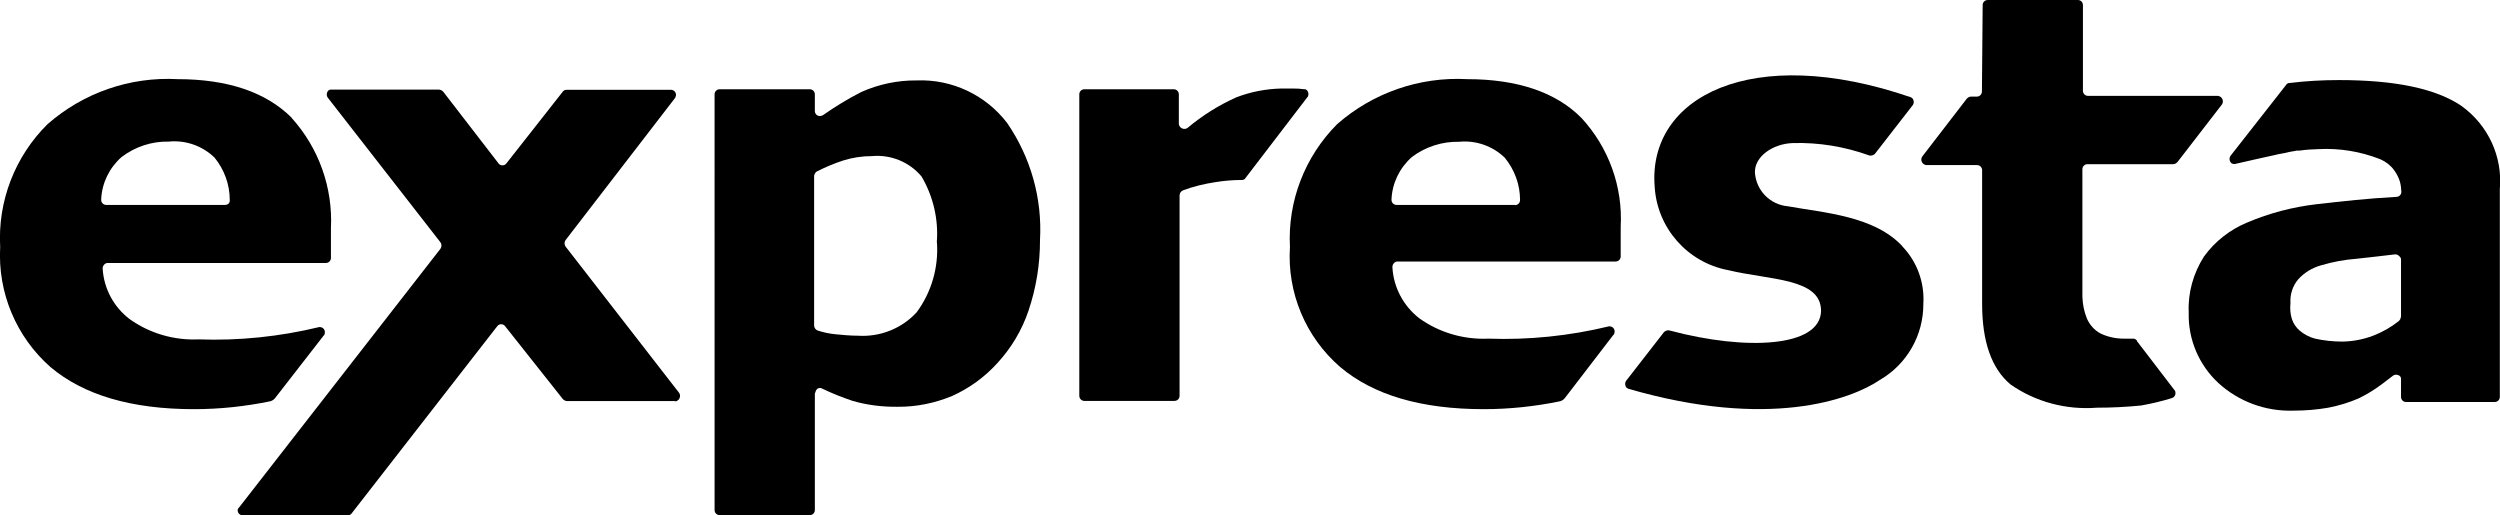 <?xml version="1.0" encoding="UTF-8"?><svg id="Layer_2" xmlns="http://www.w3.org/2000/svg" viewBox="0 0 136.13 28.05"><g id="Layer_1-2"><g id="Group_300"><g id="Group_299"><path id="Path_919" d="M103.59,13.41c-1.54-1.66-4.27-1.82-6.25-2.18-.96-.09-1.71-.86-1.78-1.82-.04-.87.95-1.58,2.06-1.62,1.41-.04,2.82.19,4.15.67.11.04.23,0,.32-.08l2.06-2.65c.09-.12.07-.3-.04-.4-.04,0-.04-.04-.08-.04-8.66-2.97-14.32,0-13.93,4.87.13,2.25,1.78,4.13,4,4.55,2.29.55,5.06.43,5.06,2.22-.04,1.98-4.07,2.18-8.23,1.07-.11-.04-.23,0-.32.08l-2.06,2.65c-.09.12-.07.3.04.4.04,0,.04.04.08.04,7.64,2.22,12.11.59,13.69-.48,1.48-.86,2.38-2.44,2.37-4.15.07-1.16-.34-2.29-1.15-3.13"/><path id="Path_920" d="M116.37,18.56c-.05-.08-.14-.13-.24-.12h-.48c-.44,0-.87-.09-1.27-.28-.34-.18-.6-.48-.75-.83-.15-.38-.23-.78-.24-1.19v-6.92c0-.15.11-.27.26-.28,0,0,0,0,.01,0h4.67c.09,0,.18-.05.24-.12l2.41-3.12c.1-.13.07-.32-.06-.42-.04-.03-.09-.05-.14-.06h-7.08c-.15,0-.27-.11-.28-.26,0,0,0,0,0-.01V.28c0-.15-.11-.27-.26-.28,0,0,0,0-.01,0h-4.91c-.15,0-.27.11-.28.26,0,0,0,0,0,.01l-.04,4.71c0,.15-.11.27-.26.28,0,0,0,0-.01,0h-.32c-.09,0-.18.05-.24.12l-2.41,3.13c-.1.13-.07.32.06.42.04.03.09.05.14.06h2.77c.15,0,.27.11.28.26,0,0,0,0,0,.01v7.28c0,2.06.51,3.52,1.54,4.39,1.37.96,3.04,1.4,4.71,1.27.79,0,1.62-.04,2.41-.12.56-.1,1.12-.23,1.66-.4.15-.04.24-.19.2-.34,0,0,0,0,0-.01,0-.03-.02-.06-.04-.08l-2.06-2.69Z"/><path id="Path_921" d="M56.63,13.09c0,1.31-.21,2.6-.63,3.84-.36,1.06-.94,2.03-1.7,2.85-.69.76-1.52,1.36-2.45,1.78-.94.39-1.95.6-2.97.59-.83.01-1.66-.09-2.45-.32-.57-.19-1.12-.41-1.66-.67-.12-.07-.26-.03-.33.09-.01.02-.02.05-.03.07,0,.04-.04.08-.04.12v6.33c0,.15-.11.27-.26.28,0,0,0,0-.01,0h-4.91c-.15,0-.27-.11-.28-.26,0,0,0,0,0-.01V5.14c0-.15.11-.27.26-.28,0,0,0,0,.01,0h4.91c.15,0,.27.11.28.26,0,0,0,0,0,.01v.91c0,.15.11.27.26.28,0,0,0,0,.01,0,.08,0,.12-.04.16-.04.67-.47,1.37-.9,2.1-1.27.94-.42,1.97-.64,3.01-.63,1.93-.08,3.78.8,4.94,2.33,1.28,1.87,1.91,4.11,1.78,6.37M51.01,13.21c.1-1.26-.19-2.51-.83-3.6-.66-.79-1.67-1.2-2.69-1.11-.54,0-1.07.08-1.58.24-.49.16-.96.36-1.42.59-.09.05-.14.14-.16.24v8.15c0,.12.08.24.2.28.31.1.63.17.95.2.4.04.83.08,1.23.08,1.2.08,2.38-.38,3.2-1.27.81-1.09,1.2-2.44,1.11-3.8"/><path id="Path_922" d="M36.77,21.84h-5.89c-.09,0-.18-.05-.24-.12l-3.13-3.95c-.08-.12-.25-.15-.37-.07-.01,0-.02.02-.03.03l-.04.04-7.91,10.17c-.05.08-.14.13-.24.12h-5.7c-.15,0-.27-.11-.28-.26,0,0,0,0,0-.01,0-.06.03-.12.08-.16l10.96-14.08c.08-.11.08-.25,0-.36l-6.13-7.87c-.09-.12-.07-.3.04-.4.05-.03.1-.05.16-.04h5.85c.09,0,.18.05.24.12l3,3.89c.08.12.25.15.37.07.01,0,.02-.02.03-.03l.04-.04,3.05-3.88c.05-.08.14-.13.24-.12h5.66c.15,0,.27.11.28.26,0,0,0,0,0,.01,0,.08-.04.12-.04.16l-5.97,7.75c-.08.11-.08.25,0,.36l6.17,7.95c.1.13.07.32-.06.42-.04.03-.09.05-.14.06"/><path id="Path_923" d="M71.19,5.3c.09-.12.07-.3-.04-.4-.03-.03-.08-.05-.12-.04-.21-.03-.42-.04-.63-.04h-.63c-.84.02-1.67.18-2.45.48-.96.43-1.85.99-2.65,1.66-.13.1-.32.07-.42-.06-.03-.04-.05-.09-.06-.14v-1.62c0-.15-.11-.27-.26-.28,0,0,0,0-.01,0h-4.87c-.15,0-.27.11-.28.26,0,0,0,0,0,.01v16.42c0,.15.11.27.26.28,0,0,0,0,.01,0h4.91c.15,0,.27-.11.28-.26,0,0,0,0,0-.01v-10.92c0-.12.08-.24.2-.28.56-.21,1.15-.35,1.74-.44.48-.08.97-.12,1.46-.12.08,0,.16-.04.2-.12l3.36-4.39Z"/><path id="Path_924" d="M134.05,5.78c-1.39-.95-3.6-1.42-6.69-1.42-.9,0-1.8.05-2.69.16-.08,0-.16.04-.2.12l-3.01,3.84c-.09.12-.07.3.04.4.07.05.16.07.24.04.71-.16,1.74-.4,2.14-.48l.16-.04.43-.08.16-.04c.16-.04.28-.04.43-.08h.16c.34-.05.68-.07,1.03-.08,1.15-.06,2.29.13,3.36.55.3.13.56.33.75.59.14.19.25.4.32.63.05.18.07.37.08.55,0,.15-.11.27-.26.28,0,0,0,0-.01,0-1.5.08-2.97.24-4.35.4-1.29.15-2.56.48-3.76.99-.95.39-1.77,1.03-2.37,1.86-.58.91-.88,1.97-.83,3.05-.04,1.45.55,2.85,1.62,3.84,1.11,1.01,2.57,1.55,4.08,1.5.64,0,1.27-.05,1.9-.16.57-.11,1.13-.28,1.66-.51.43-.21.84-.46,1.23-.75l.63-.48c.12-.09.3-.07.4.04.03.05.05.1.04.16v.95c0,.15.11.27.26.28,0,0,0,0,.01,0h4.83c.15,0,.27-.11.28-.26,0,0,0,0,0-.01v-11.32c.16-1.76-.63-3.47-2.06-4.51M130.73,17.25c0,.09-.05.18-.12.24-.42.33-.89.6-1.39.79-.53.2-1.09.31-1.66.32-.5,0-1.01-.05-1.5-.16-.31-.08-.59-.23-.83-.43-.2-.17-.35-.39-.43-.63-.09-.28-.11-.58-.08-.87-.03-.48.12-.95.43-1.31.33-.36.76-.62,1.23-.75.63-.19,1.28-.31,1.94-.36.75-.08,1.42-.16,2.1-.24.14,0,.27.1.32.24v3.17h0Z"/><path id="Path_925" d="M15.88,6.41c-1.39-1.39-3.48-2.1-6.21-2.1-2.59-.14-5.13.74-7.08,2.45C.81,8.52-.13,10.96.01,13.45c-.14,2.48.87,4.89,2.73,6.53,1.82,1.54,4.43,2.3,7.83,2.3,1.4,0,2.79-.15,4.15-.43.11-.03.21-.1.28-.2l2.61-3.36.04-.04s.04-.08.04-.16c0-.15-.11-.27-.26-.28,0,0,0,0-.01,0h-.04c-2.15.52-4.36.75-6.57.67-1.34.06-2.67-.33-3.76-1.11-.86-.66-1.39-1.65-1.46-2.73-.01-.15.09-.29.24-.32h11.91c.15,0,.27-.11.28-.26,0,0,0,0,0-.01v-1.62c.11-2.21-.66-4.37-2.14-6.01M12.28,11.16h-6.49c-.15,0-.27-.11-.28-.26,0,0,0,0,0-.01v-.04c.04-.88.44-1.71,1.11-2.3.74-.56,1.64-.86,2.57-.84.92-.09,1.83.23,2.49.87.53.65.83,1.46.83,2.3.02.13-.06.25-.19.27-.01,0-.03,0-.04,0"/><path id="Path_926" d="M86.1,6.41c-1.38-1.39-3.48-2.1-6.21-2.1-2.59-.14-5.13.74-7.08,2.45-1.76,1.77-2.7,4.19-2.57,6.69-.16,2.48.85,4.9,2.73,6.53,1.82,1.54,4.43,2.3,7.83,2.3,1.4,0,2.79-.15,4.15-.43.11-.03.21-.1.28-.2l2.61-3.4.04-.04s.04-.08.04-.16c0-.15-.11-.27-.26-.28,0,0,0,0-.01,0h-.04c-2.15.52-4.36.75-6.57.67-1.34.06-2.67-.33-3.76-1.11-.86-.67-1.4-1.68-1.46-2.77-.01-.15.09-.29.24-.32h11.91c.15,0,.27-.11.28-.26,0,0,0,0,0-.01v-1.62c.12-2.18-.65-4.32-2.14-5.93M82.5,11.16h-6.45c-.15,0-.27-.11-.28-.26,0,0,0,0,0-.01v-.04c.04-.88.44-1.71,1.11-2.3.74-.56,1.65-.85,2.57-.83.92-.09,1.83.23,2.49.87.53.65.83,1.46.83,2.3,0,.15-.11.27-.26.28,0,0,0,0-.01,0"/></g></g></g></svg>